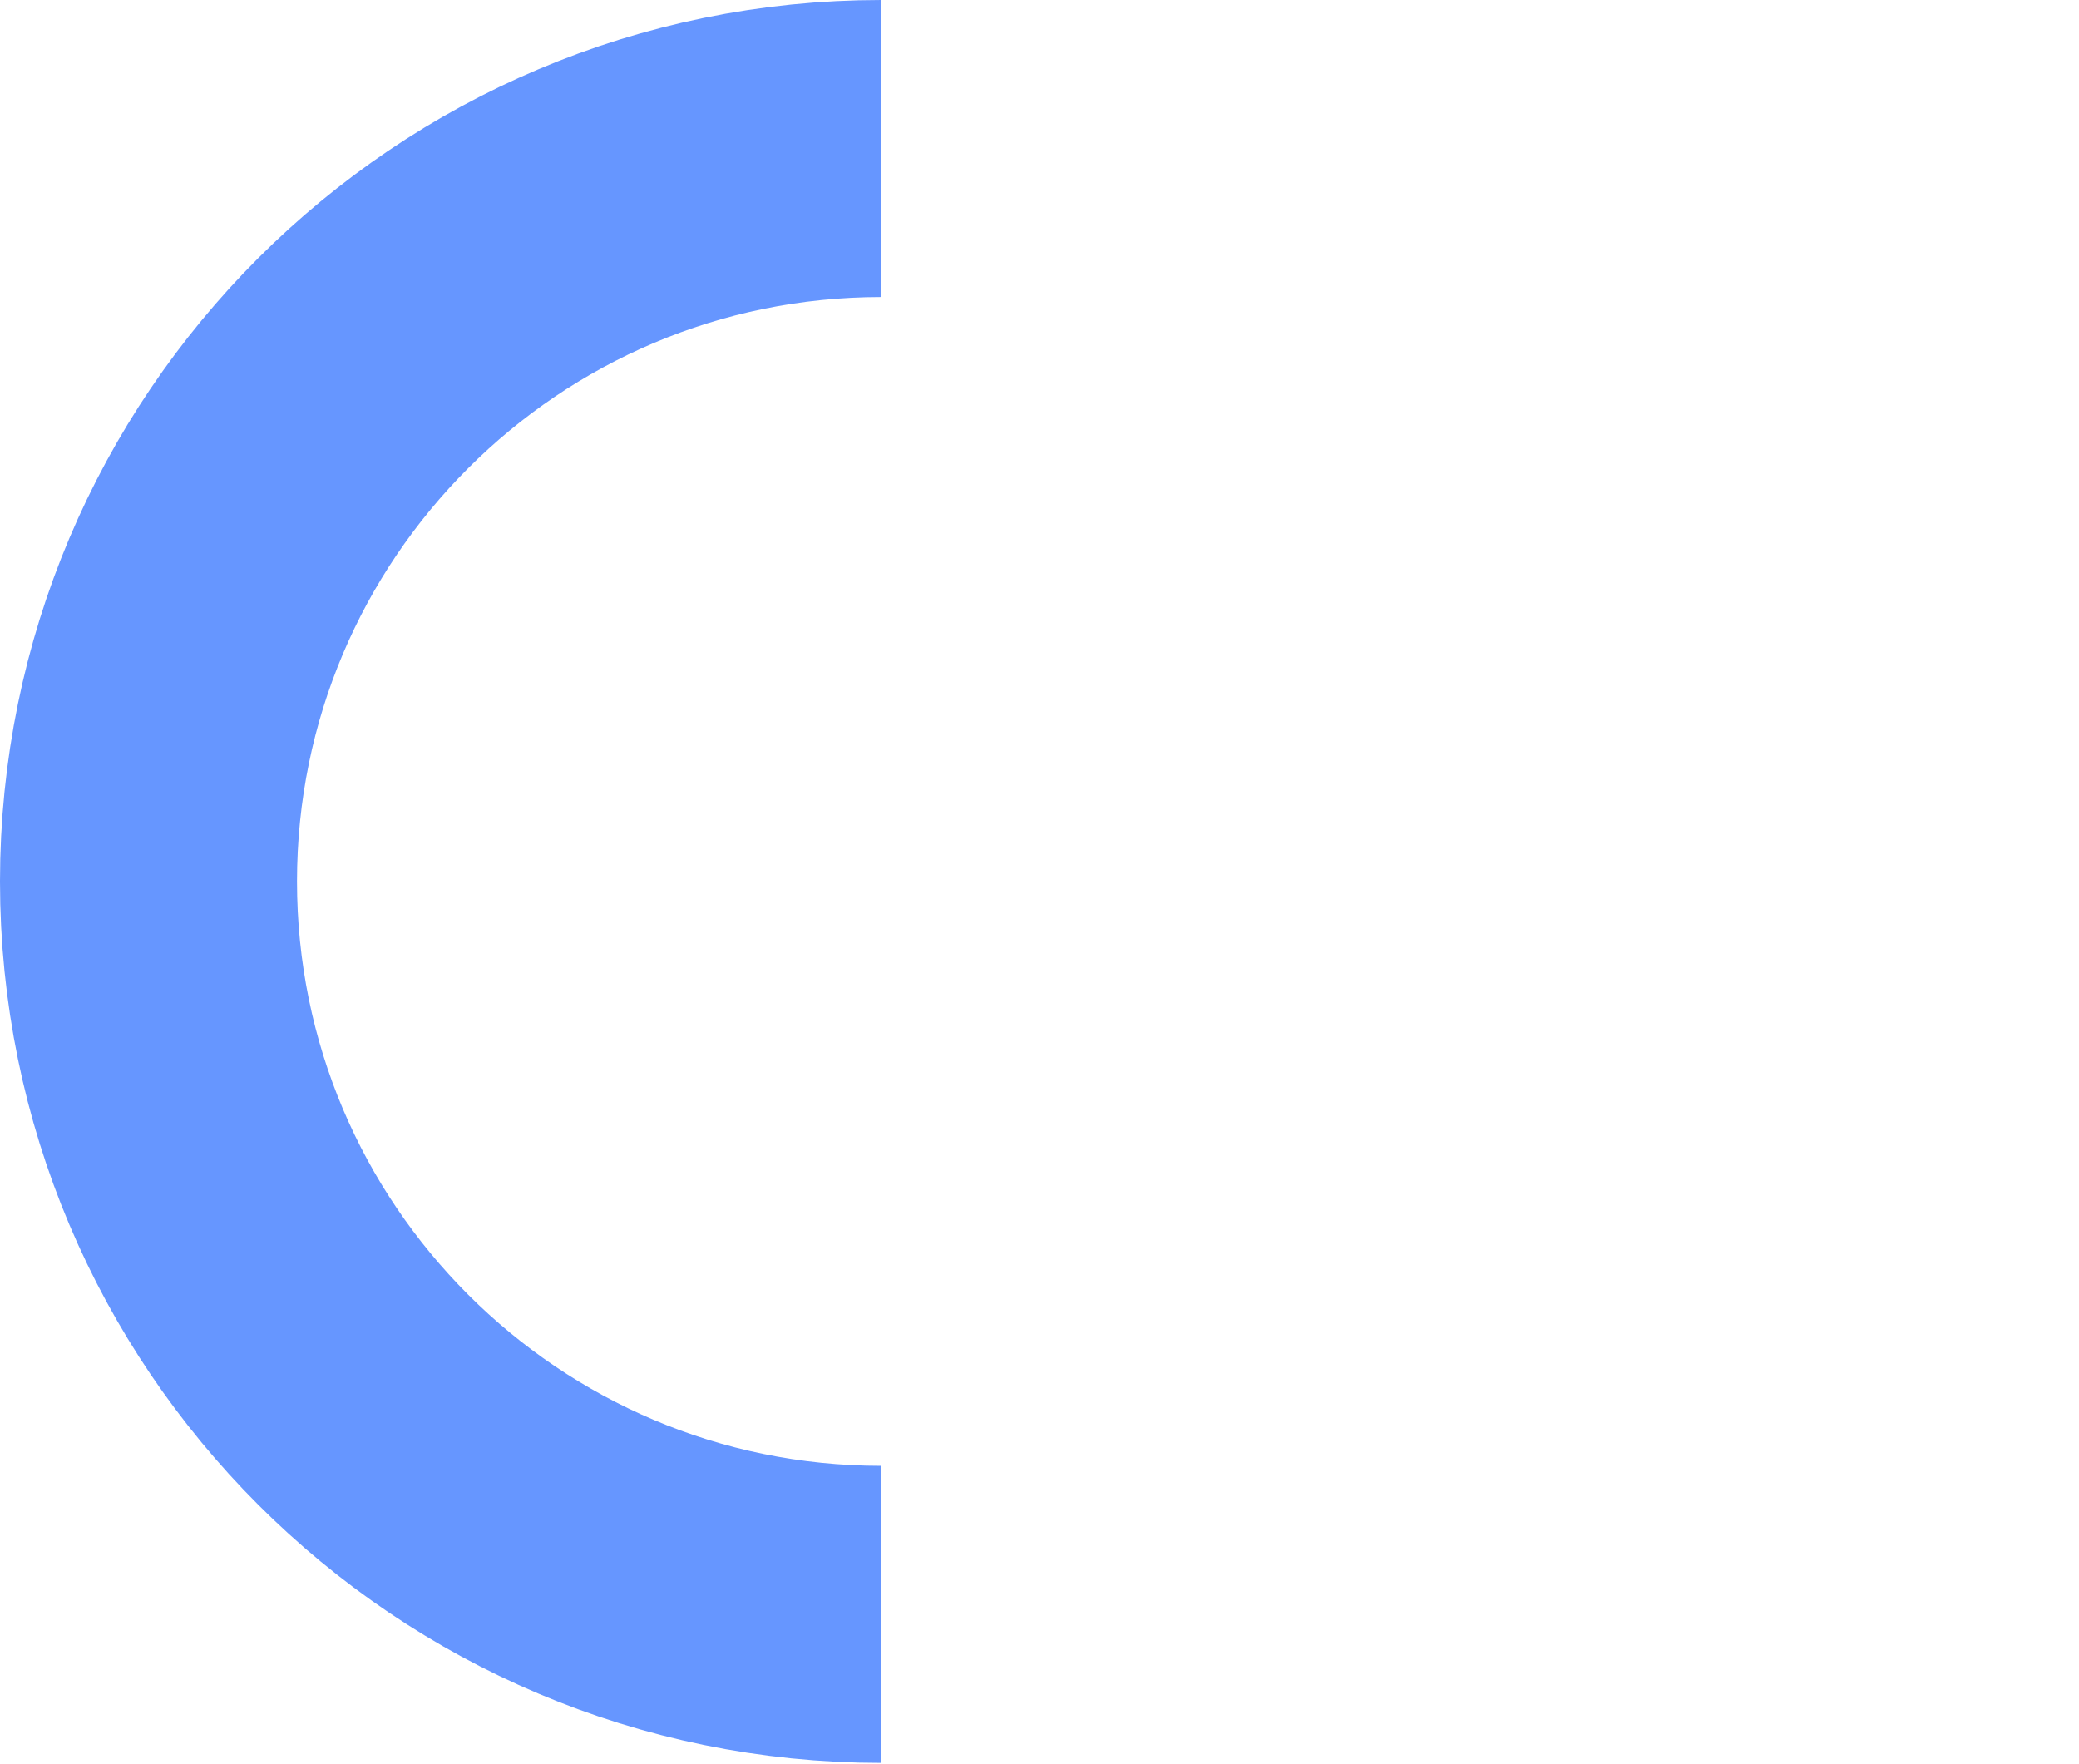 <?xml version="1.0" encoding="UTF-8"?> <svg xmlns="http://www.w3.org/2000/svg" id="Слой_1" data-name="Слой 1" viewBox="0 0 700 594"> <defs> <style>.cls-1{fill:none;stroke:#6696ff;stroke-miterlimit:10;stroke-width:100px;}</style> </defs> <title>cover</title> <path class="cls-1" d="M296.75,543.5C160.47,543.5,50,433,50,296.75S160.47,50,296.75,50"></path> </svg> 